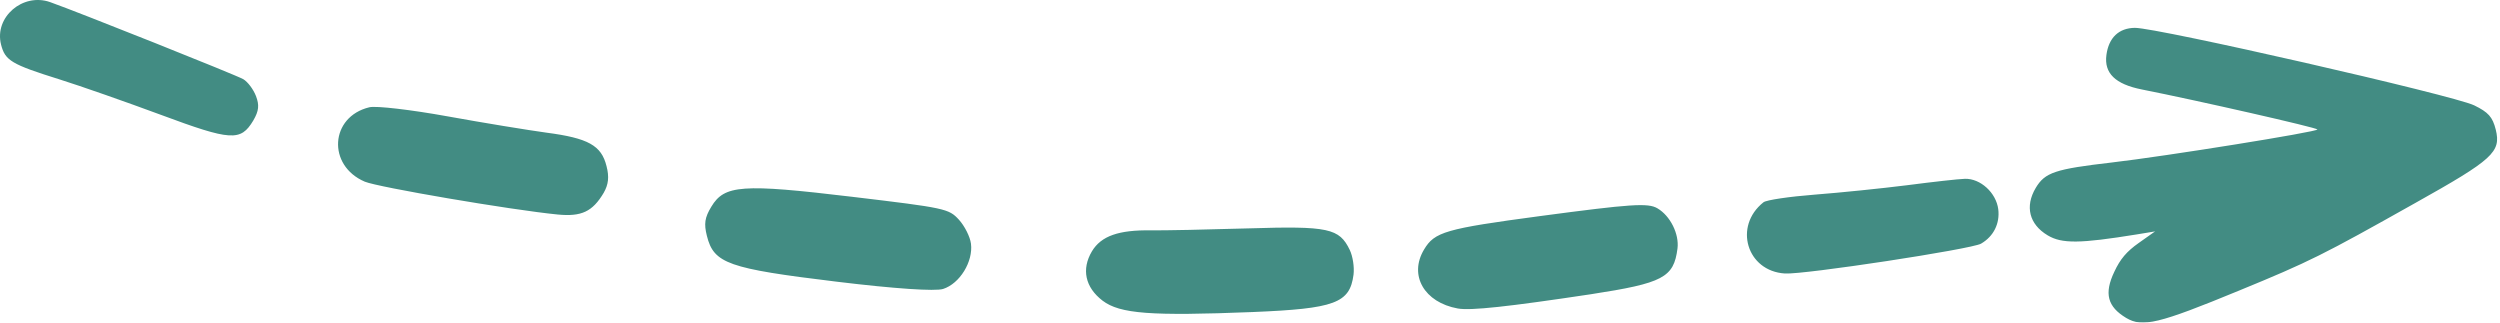 <svg xmlns="http://www.w3.org/2000/svg" width="93" height="12" viewBox="0 0 93 12" fill="none"><g opacity="0.9"><path d="M92.842 4.822C92.723 4.347 92.564 4.175 92.036 3.917C91.249 3.541 80.249 1.03 79.416 1.036C78.822 1.043 78.445 1.4 78.359 2.041C78.267 2.721 78.683 3.131 79.68 3.329C81.749 3.739 86.195 4.75 86.208 4.816C86.228 4.902 80.559 5.813 78.557 6.045C76.45 6.289 76.073 6.415 75.73 6.989C75.32 7.677 75.485 8.344 76.172 8.754C76.701 9.071 77.368 9.064 79.489 8.72L80.169 8.608L79.561 9.038C79.112 9.355 78.874 9.632 78.65 10.115C78.267 10.921 78.399 11.409 79.092 11.826C79.7 12.189 80.302 12.044 83.281 10.815C85.937 9.725 86.393 9.493 89.849 7.551C92.743 5.932 93.046 5.655 92.842 4.822ZM74.335 7.782C74.256 7.168 73.668 6.633 73.093 6.652C72.855 6.659 71.904 6.765 70.946 6.89C70.001 7.009 68.448 7.168 67.51 7.24C66.572 7.313 65.707 7.439 65.601 7.525C64.478 8.417 64.98 10.088 66.4 10.174C67.107 10.22 73.344 9.269 73.695 9.064C74.164 8.793 74.401 8.311 74.335 7.782ZM62.403 9.242C62.469 8.707 62.139 8.033 61.656 7.749C61.306 7.544 60.692 7.584 57.276 8.04C53.768 8.509 53.365 8.628 52.975 9.282C52.4 10.24 52.981 11.251 54.23 11.476C54.706 11.562 56.1 11.409 59.172 10.947C61.874 10.531 62.264 10.326 62.403 9.242ZM50.352 10.214C50.385 9.936 50.325 9.54 50.213 9.302C49.823 8.489 49.42 8.403 46.434 8.496C44.908 8.542 43.282 8.575 42.833 8.569C41.611 8.549 40.963 8.78 40.62 9.348C40.223 10.015 40.368 10.689 41.016 11.185C41.663 11.674 42.8 11.76 46.599 11.608C49.665 11.482 50.213 11.277 50.352 10.214ZM36.12 9.064C36.087 8.806 35.882 8.403 35.671 8.172C35.294 7.762 35.175 7.736 31.693 7.32C27.597 6.831 26.95 6.877 26.461 7.69C26.216 8.093 26.183 8.324 26.296 8.773C26.553 9.804 27.082 9.989 31.119 10.478C33.292 10.742 34.792 10.841 35.083 10.749C35.704 10.551 36.206 9.731 36.12 9.064ZM22.562 6.177C22.371 5.41 21.882 5.139 20.329 4.935C19.649 4.842 17.99 4.571 16.643 4.327C15.288 4.082 13.986 3.93 13.742 3.99C12.275 4.34 12.163 6.157 13.57 6.758C14.053 6.963 19.001 7.809 20.746 7.98C21.631 8.066 22.041 7.875 22.457 7.174C22.635 6.864 22.668 6.58 22.562 6.177ZM9.52 3.567C9.421 3.316 9.216 3.045 9.051 2.946C8.793 2.794 2.907 0.448 1.863 0.078C0.845 -0.278 -0.219 0.64 0.039 1.658C0.191 2.252 0.416 2.391 2.213 2.953C3.012 3.204 4.69 3.792 5.972 4.267C8.602 5.245 8.952 5.265 9.421 4.485C9.633 4.122 9.652 3.911 9.52 3.567Z" fill="#2E8075"></path></g></svg>